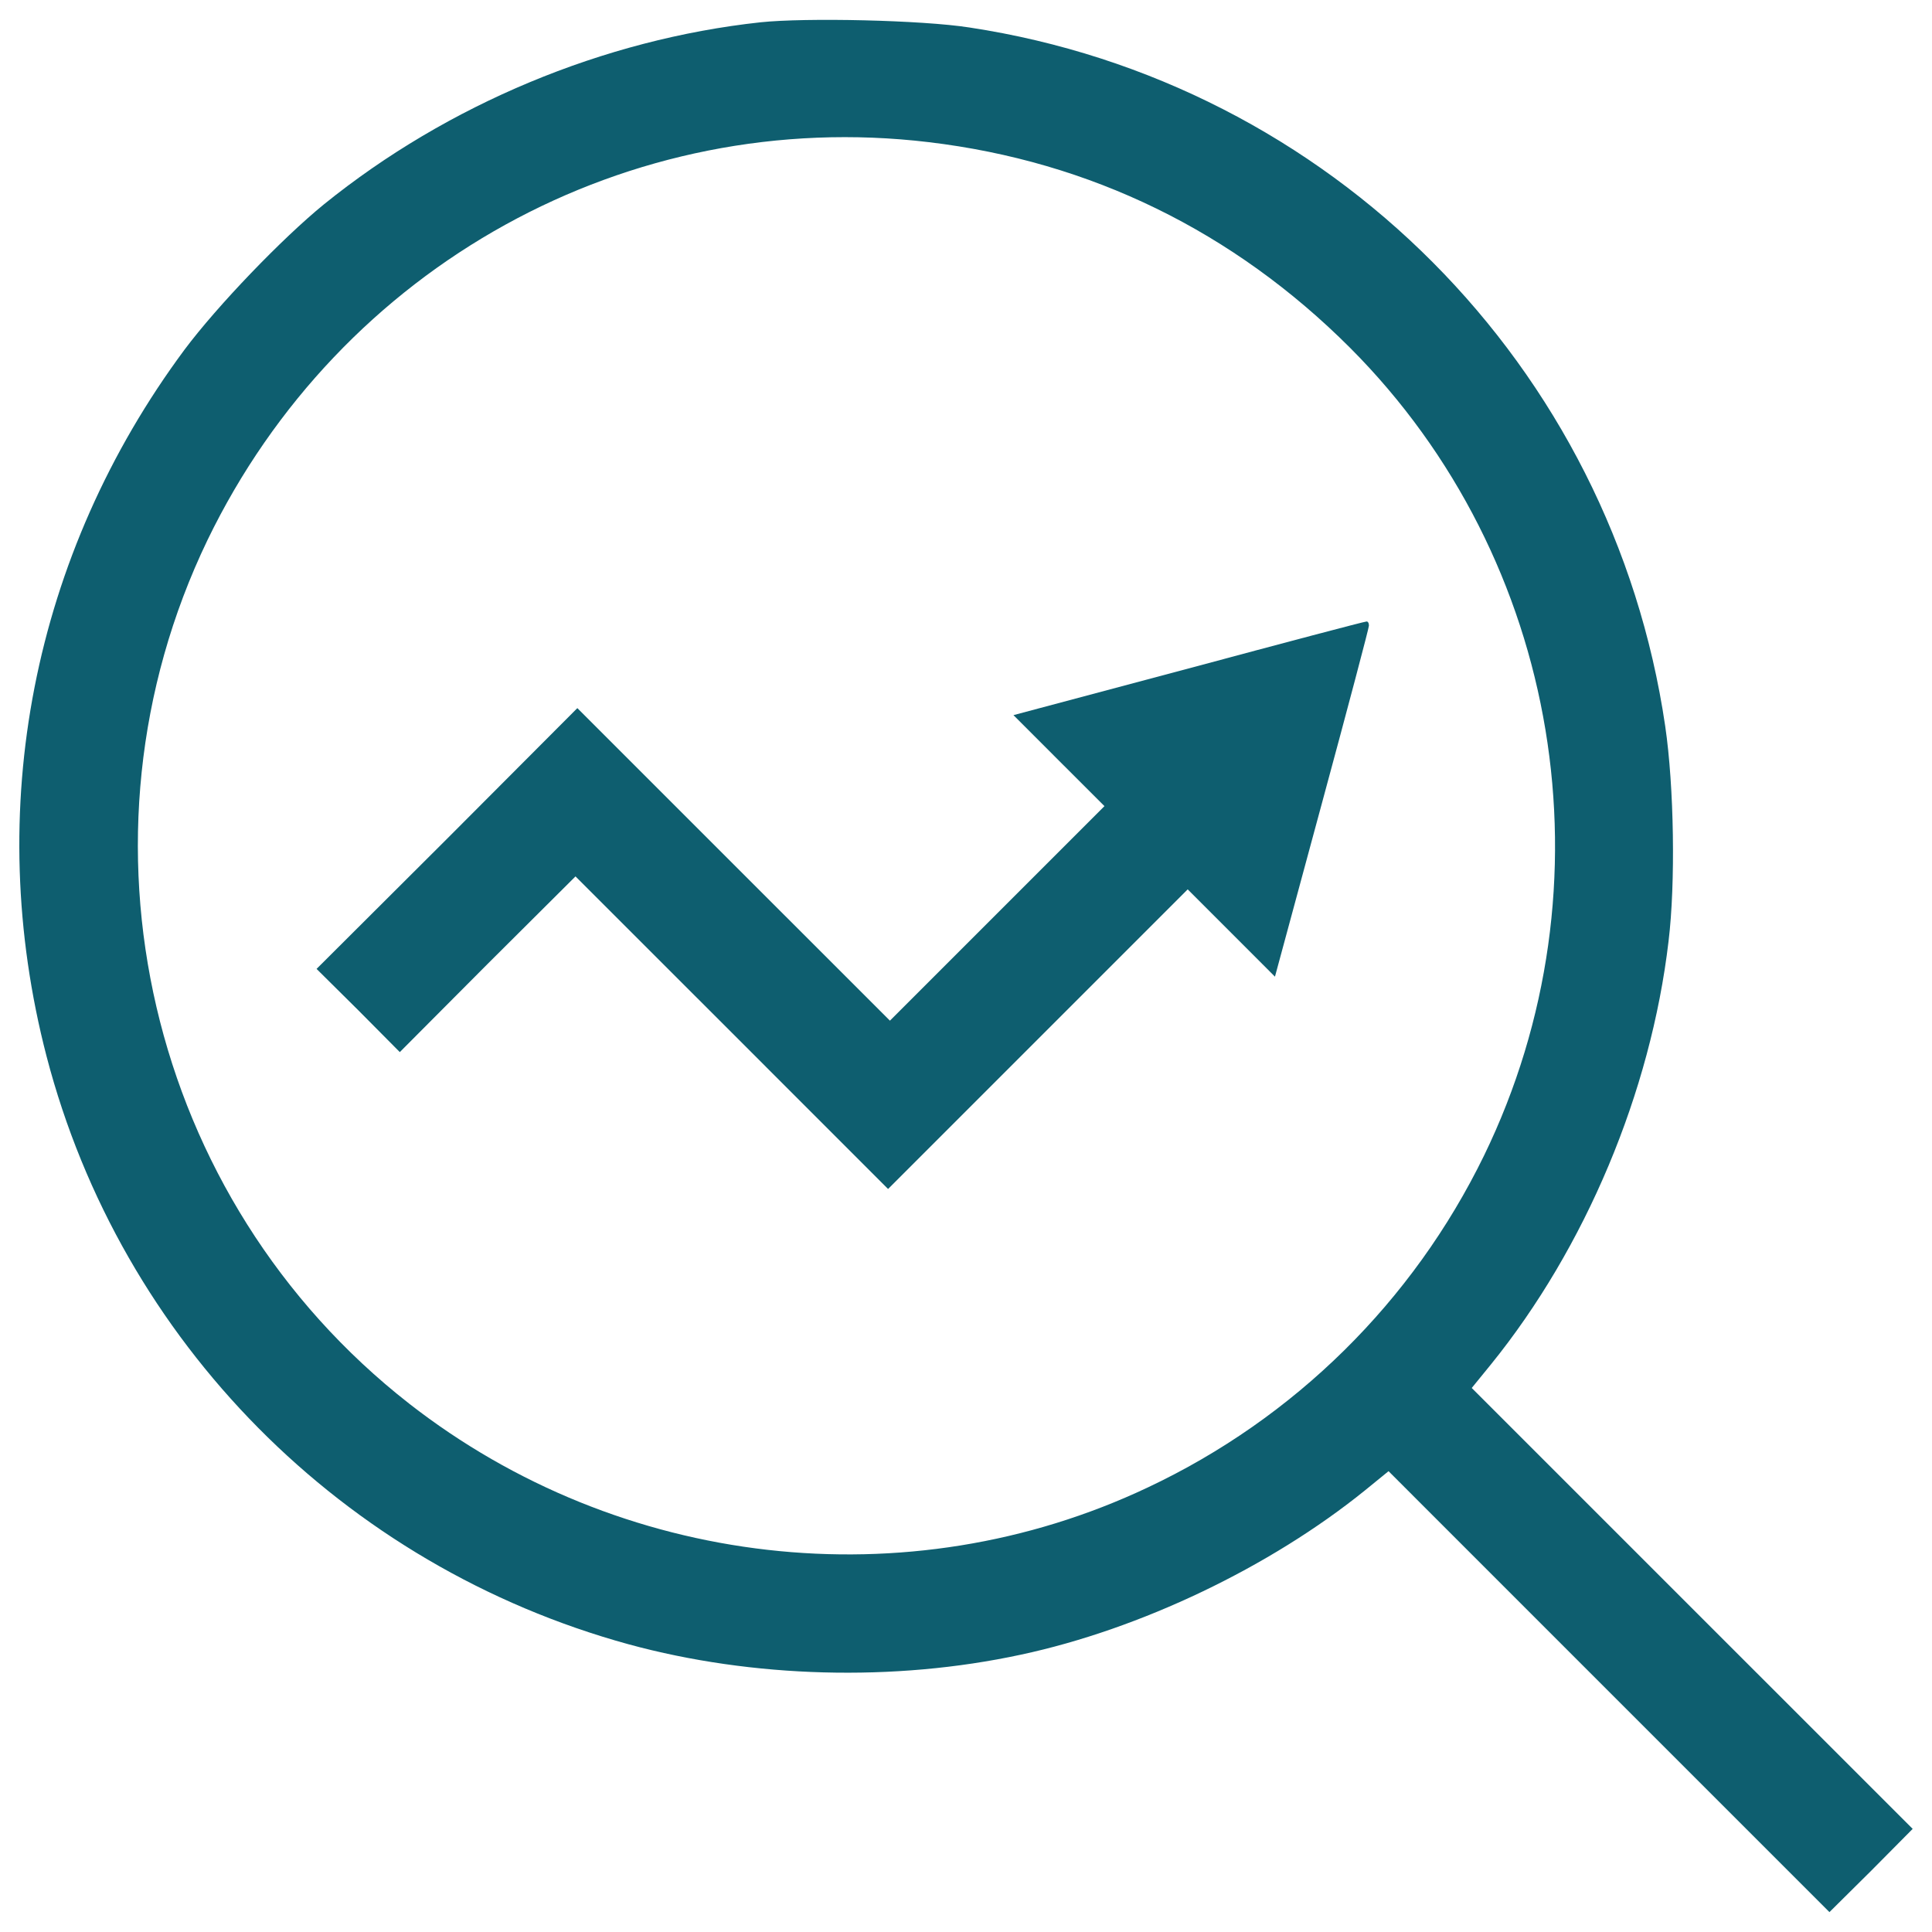 <svg width="48" height="48" viewBox="0 0 48 48" fill="none" xmlns="http://www.w3.org/2000/svg">
<path d="M18.893 0.554C14.997 0.977 11.119 2.594 8.049 5.076C7.011 5.921 5.402 7.594 4.584 8.688C0.807 13.779 -0.433 20.12 1.156 26.241C3.003 33.335 8.518 38.904 15.621 40.853C18.691 41.689 22.21 41.79 25.363 41.11C28.331 40.476 31.557 38.932 33.91 37.03L34.498 36.551L39.975 42.029L45.452 47.506L46.49 46.477L47.52 45.438L42.043 39.962L36.565 34.484L37.044 33.896C39.387 31.001 41.014 27.141 41.455 23.382C41.629 21.948 41.593 19.55 41.372 18.043C40.058 9.092 33.046 2.043 24.086 0.683C22.909 0.499 20.024 0.435 18.893 0.554ZM23.075 3.532C27.091 4.01 30.647 5.747 33.542 8.641C38.789 13.898 40.131 22.004 36.869 28.713C35.104 32.333 32.163 35.238 28.515 36.956C22.55 39.778 15.401 38.96 10.162 34.87C3.674 29.797 1.588 20.828 5.154 13.42C8.453 6.601 15.613 2.64 23.075 3.532Z" fill="#0E5E6F"/>
<path d="M29.526 16.609L25.179 17.767L26.309 18.898L27.44 20.028L24.775 22.693L22.11 25.358L18.231 21.48L14.344 17.593L11.109 20.837L7.865 24.072L8.903 25.101L9.933 26.139L12.111 23.952L14.298 21.774L18.177 25.652L22.064 29.54L25.786 25.818L29.508 22.096L30.592 23.18L31.676 24.265L32.843 19.955C33.487 17.583 34.011 15.599 34.011 15.543C34.011 15.479 33.983 15.433 33.947 15.442C33.9 15.442 31.915 15.966 29.526 16.609Z" fill="#0E5E6F"/>
</svg>
